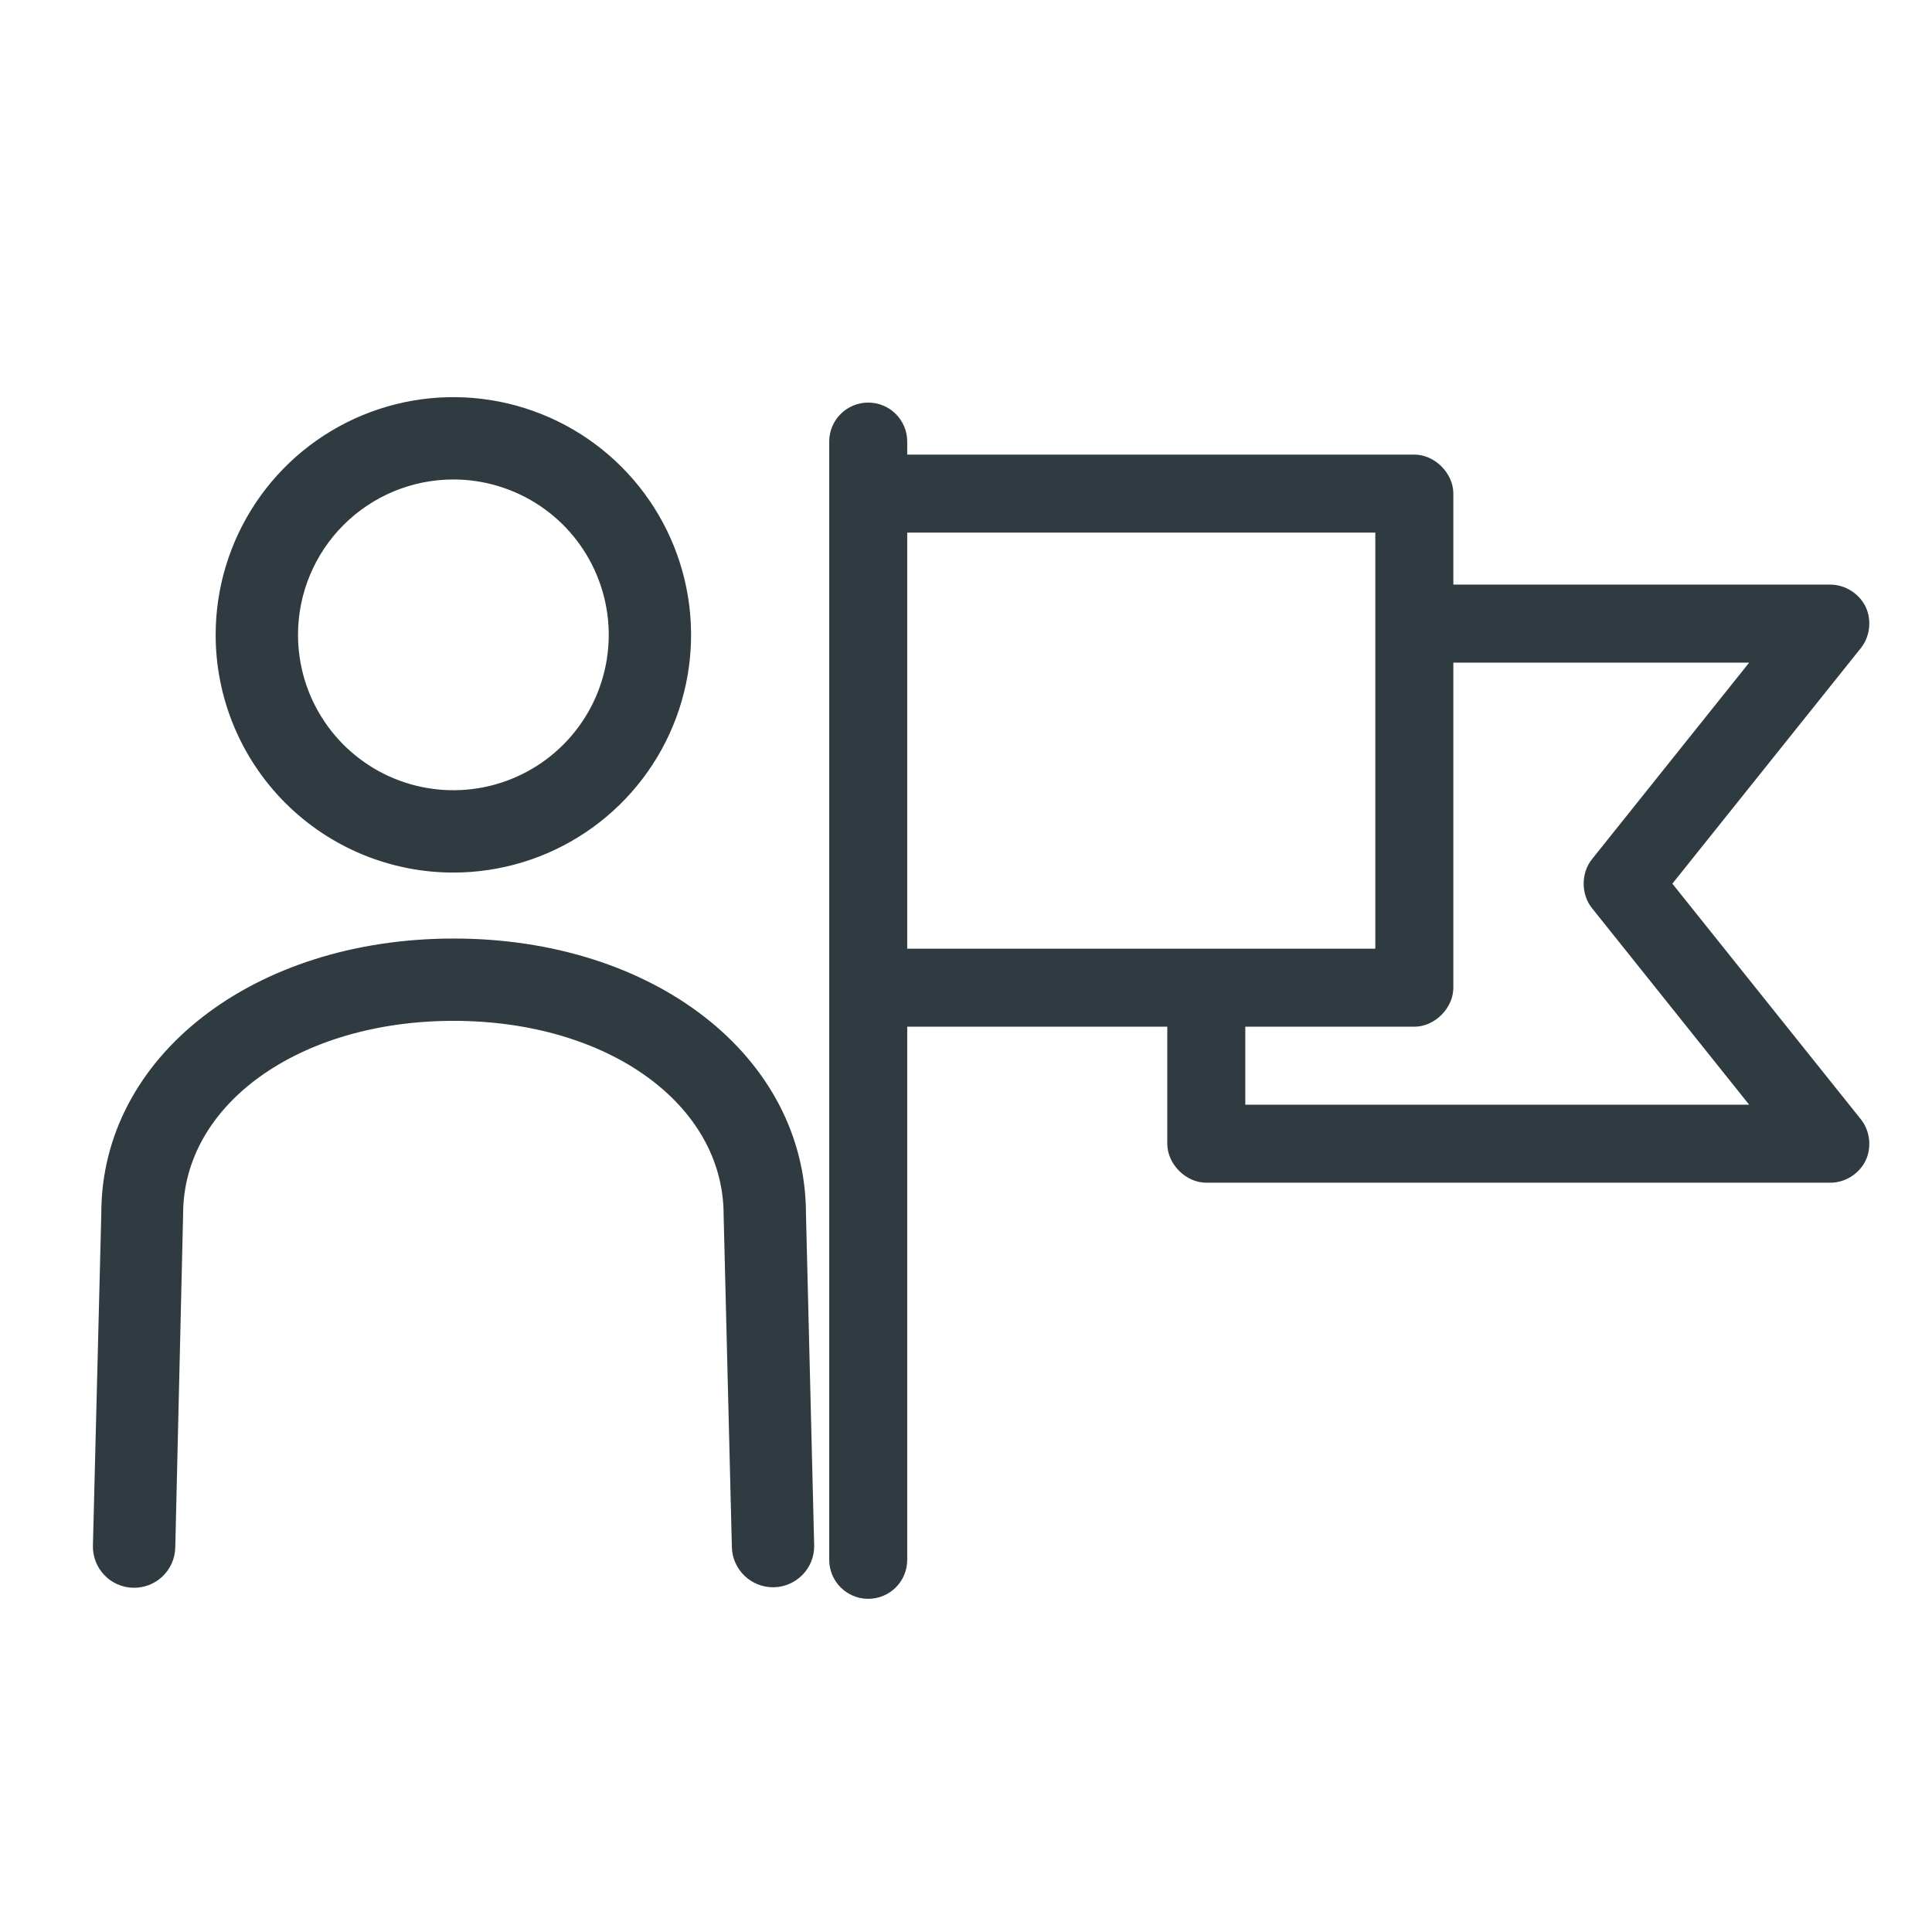 <svg width="64" height="64" viewBox="0 0 64 64" fill="none" xmlns="http://www.w3.org/2000/svg">
<path d="M26.519 40.219L26.791 51.216C26.791 51.525 26.671 51.821 26.455 52.042C26.239 52.264 25.946 52.392 25.637 52.4H25.607C25.298 52.4 25.002 52.279 24.78 52.063C24.559 51.848 24.431 51.554 24.424 51.245L24.151 40.248C24.151 36.466 20.227 33.637 15.025 33.637C9.822 33.637 5.886 36.466 5.886 40.219L5.626 51.263C5.618 51.577 5.486 51.875 5.258 52.092C5.03 52.308 4.726 52.425 4.412 52.417C4.098 52.409 3.8 52.277 3.584 52.05C3.368 51.822 3.25 51.518 3.258 51.204L3.536 40.189C3.536 35.117 8.478 31.27 15.03 31.27C21.582 31.27 26.519 35.117 26.519 40.219ZM7.324 21.03C7.324 19.509 7.776 18.021 8.621 16.756C9.467 15.49 10.668 14.504 12.074 13.922C13.48 13.339 15.027 13.187 16.52 13.484C18.012 13.781 19.383 14.514 20.459 15.59C21.535 16.666 22.268 18.037 22.565 19.529C22.862 21.022 22.71 22.569 22.127 23.975C21.545 25.381 20.559 26.582 19.293 27.428C18.028 28.273 16.541 28.725 15.019 28.725C12.978 28.725 11.021 27.914 9.578 26.471C8.135 25.028 7.324 23.071 7.324 21.03ZM9.692 21.03C9.692 22.084 10.004 23.114 10.59 23.99C11.175 24.866 12.007 25.549 12.98 25.952C13.954 26.355 15.025 26.46 16.058 26.255C17.091 26.049 18.04 25.542 18.785 24.797C19.53 24.052 20.038 23.103 20.243 22.07C20.449 21.036 20.343 19.965 19.94 18.992C19.537 18.018 18.854 17.186 17.978 16.601C17.102 16.016 16.072 15.703 15.019 15.703C13.606 15.703 12.251 16.265 11.252 17.264C10.253 18.263 9.692 19.617 9.692 21.03Z" fill="#2F3B40" stroke="#2F3B40" stroke-width="0.36"/>
<path d="M27.469 51.671C27.469 52.384 28.047 52.963 28.761 52.963C29.475 52.963 30.053 52.385 30.053 51.671V34.011H38.668V37.887C38.668 38.564 39.283 39.179 39.96 39.179H60.635C61.119 39.18 61.591 38.883 61.8 38.447C62.01 38.011 61.947 37.457 61.645 37.08L55.399 29.273L61.645 21.466C61.947 21.088 62.01 20.535 61.8 20.099C61.59 19.663 61.119 19.366 60.635 19.366H48.144V16.351C48.144 15.675 47.528 15.059 46.852 15.059H30.053V14.628C30.053 13.915 29.475 13.336 28.761 13.336C28.047 13.336 27.469 13.914 27.469 14.628V51.671ZM30.053 17.643H45.559V31.427H30.053V17.643ZM48.144 21.951H57.943L52.734 28.465C52.37 28.919 52.37 29.627 52.734 30.08L57.943 36.595H41.252V34.011H46.852C47.528 34.011 48.144 33.395 48.144 32.718L48.144 21.951Z" fill="#2F3B40"/>
</svg>
